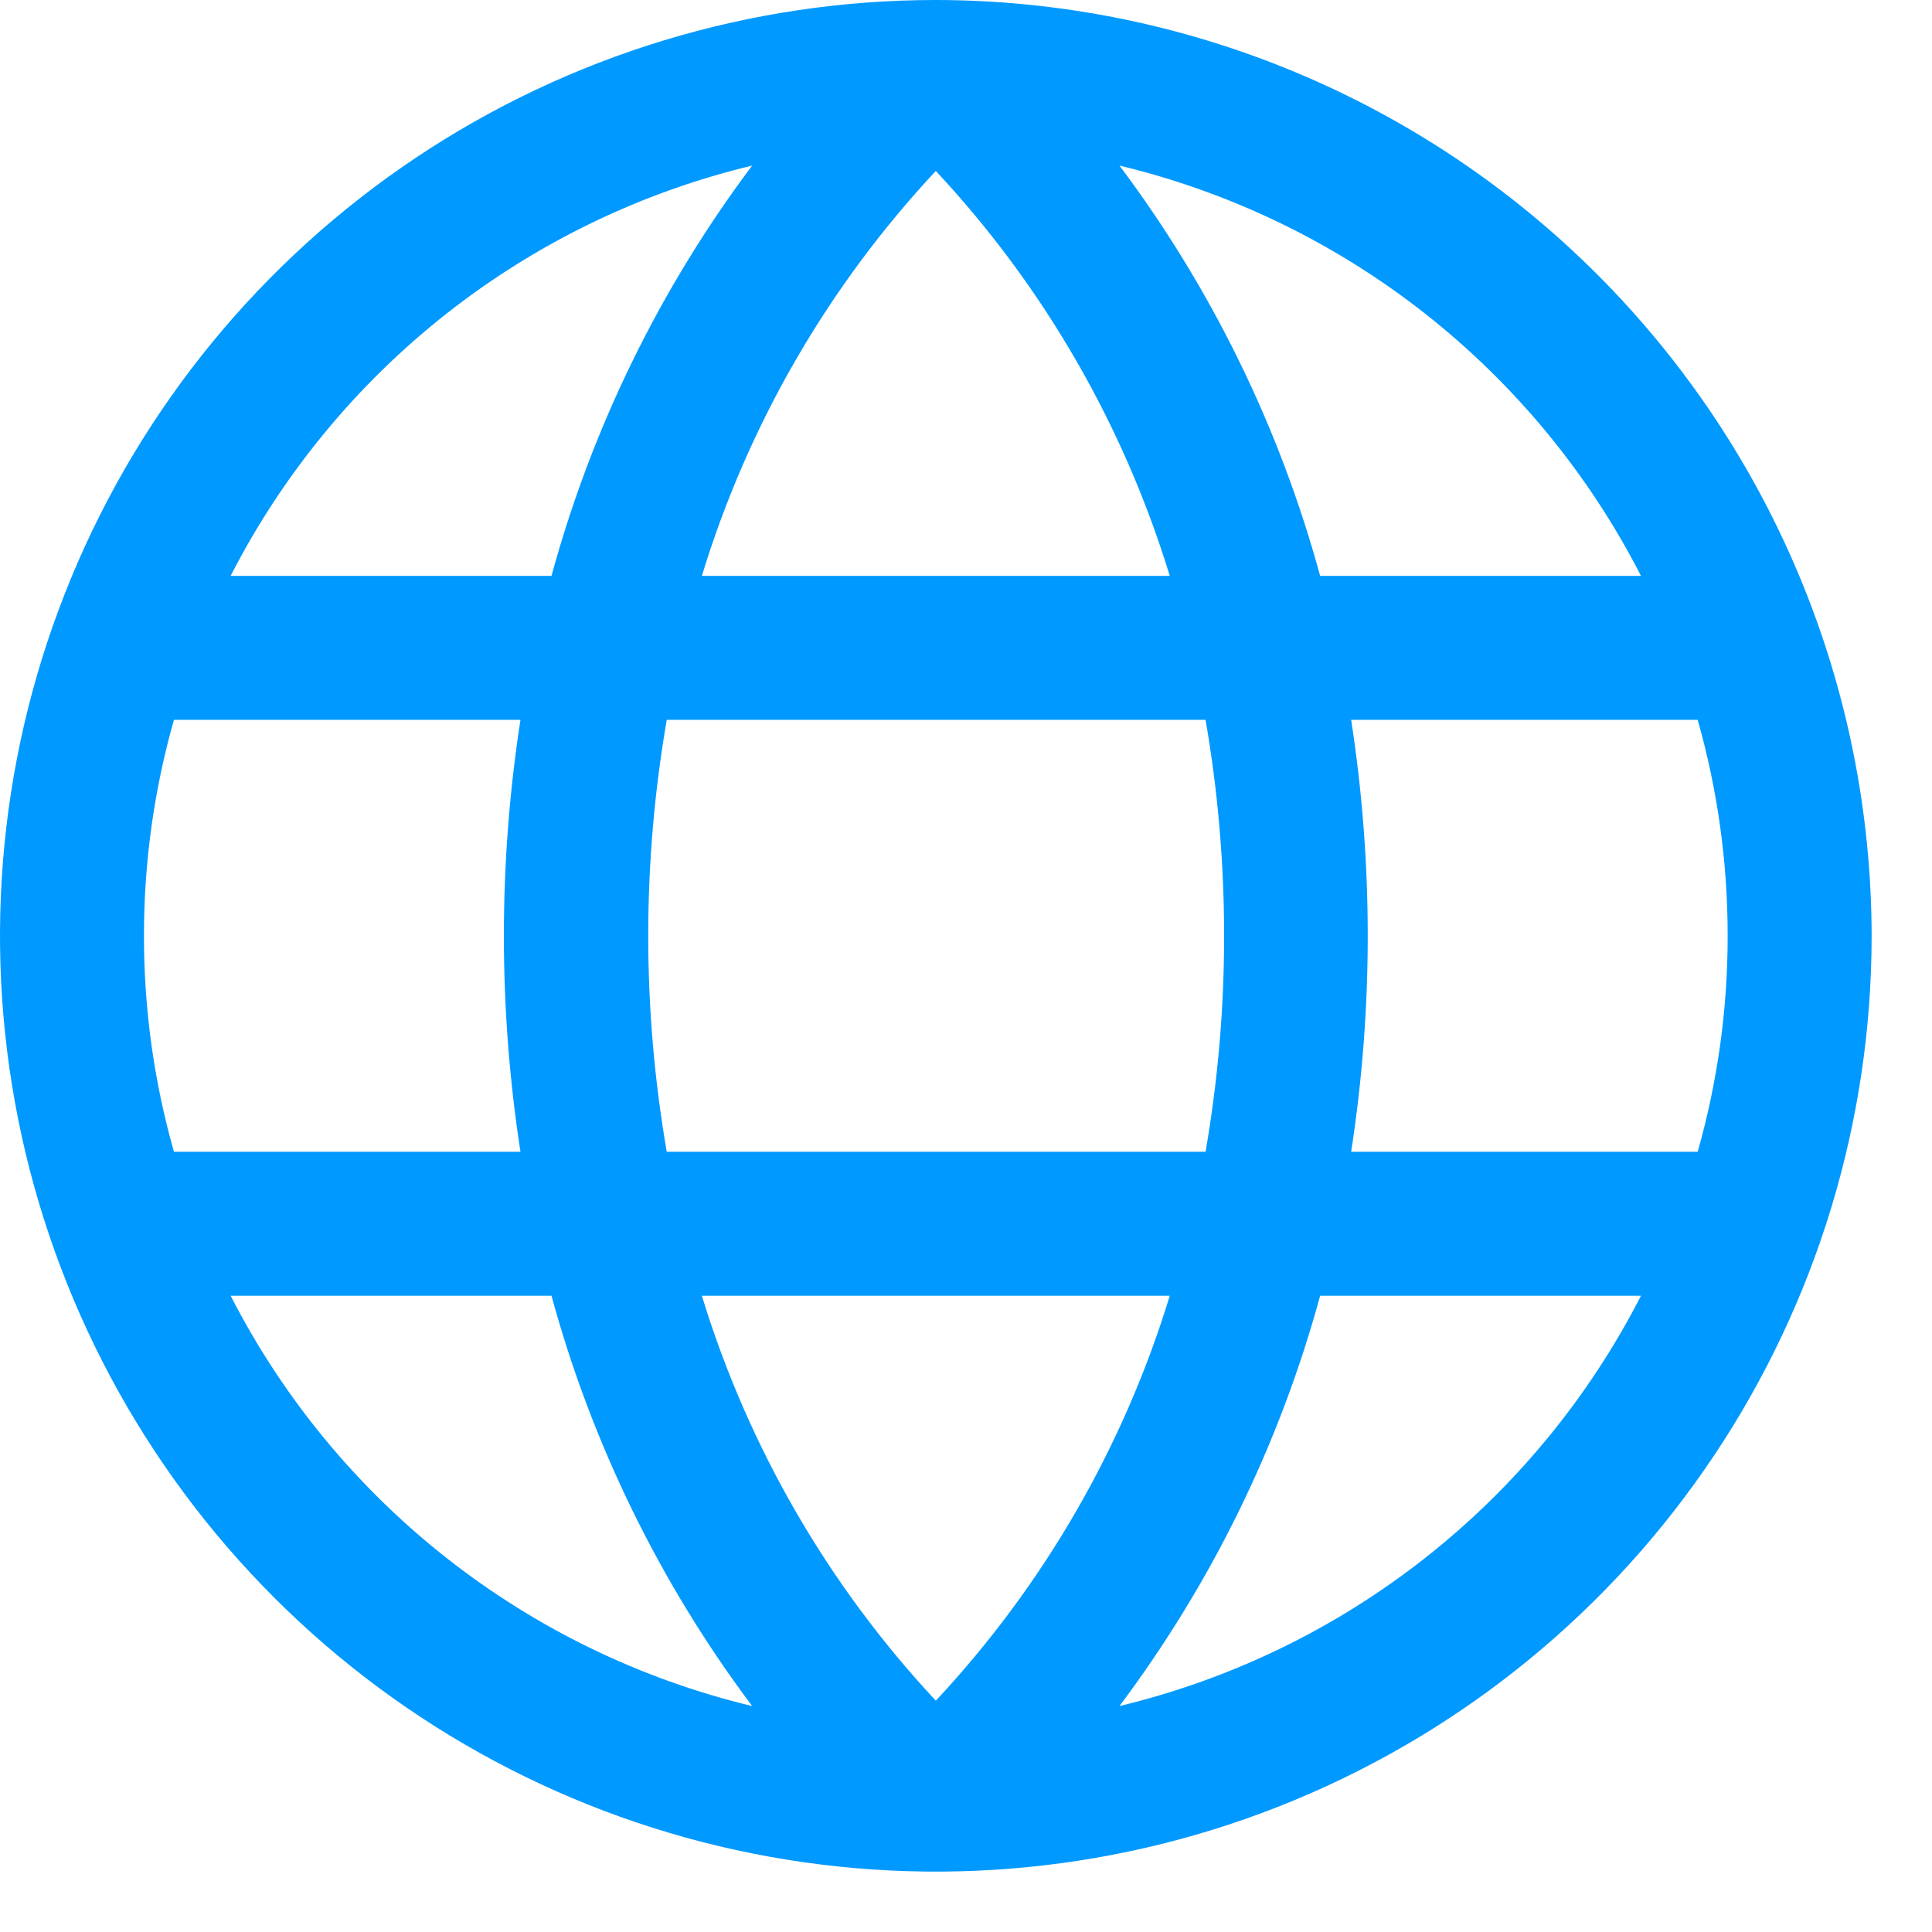 <svg width="64" height="64" viewBox="0 0 64 64" fill="none" xmlns="http://www.w3.org/2000/svg">
<path d="M31 0C24.869 0 18.875 1.818 13.777 5.224C8.679 8.631 4.706 13.472 2.36 19.137C0.013 24.801 -0.6 31.034 0.596 37.048C1.792 43.061 4.744 48.585 9.08 52.92C13.415 57.256 18.939 60.208 24.952 61.404C30.966 62.6 37.199 61.987 42.863 59.64C48.528 57.294 53.369 53.321 56.776 48.223C60.182 43.125 62 37.131 62 31C61.99 22.781 58.721 14.902 52.91 9.09C47.098 3.279 39.219 0.009 31 0ZM57.231 31C57.233 33.419 56.899 35.827 56.238 38.154H44.759C45.491 33.413 45.491 28.587 44.759 23.846H56.238C56.899 26.173 57.233 28.581 57.231 31ZM23.25 42.923H38.75C37.223 47.927 34.572 52.515 31 56.337C27.43 52.513 24.779 47.926 23.25 42.923ZM22.087 38.154C21.269 33.42 21.269 28.58 22.087 23.846H39.936C40.755 28.58 40.755 33.42 39.936 38.154H22.087ZM4.769 31C4.767 28.581 5.101 26.173 5.762 23.846H17.241C16.509 28.587 16.509 33.413 17.241 38.154H5.762C5.101 35.827 4.767 33.419 4.769 31ZM38.75 19.077H23.25C24.777 14.073 27.428 9.485 31 5.663C34.571 9.487 37.221 14.074 38.75 19.077ZM54.348 19.077H43.731C42.392 14.167 40.137 9.555 37.084 5.485C40.773 6.371 44.227 8.044 47.209 10.39C50.191 12.737 52.631 15.7 54.36 19.077H54.348ZM24.916 5.485C21.863 9.555 19.608 14.167 18.269 19.077H7.64C9.369 15.7 11.809 12.737 14.791 10.39C17.773 8.044 21.227 6.371 24.916 5.485ZM7.64 42.923H18.269C19.608 47.833 21.863 52.444 24.916 56.515C21.227 55.629 17.773 53.956 14.791 51.609C11.809 49.263 9.369 46.3 7.64 42.923ZM37.084 56.515C40.137 52.444 42.392 47.833 43.731 42.923H54.36C52.631 46.3 50.191 49.263 47.209 51.609C44.227 53.956 40.773 55.629 37.084 56.515Z" fill="#0099FF"/>
</svg>
